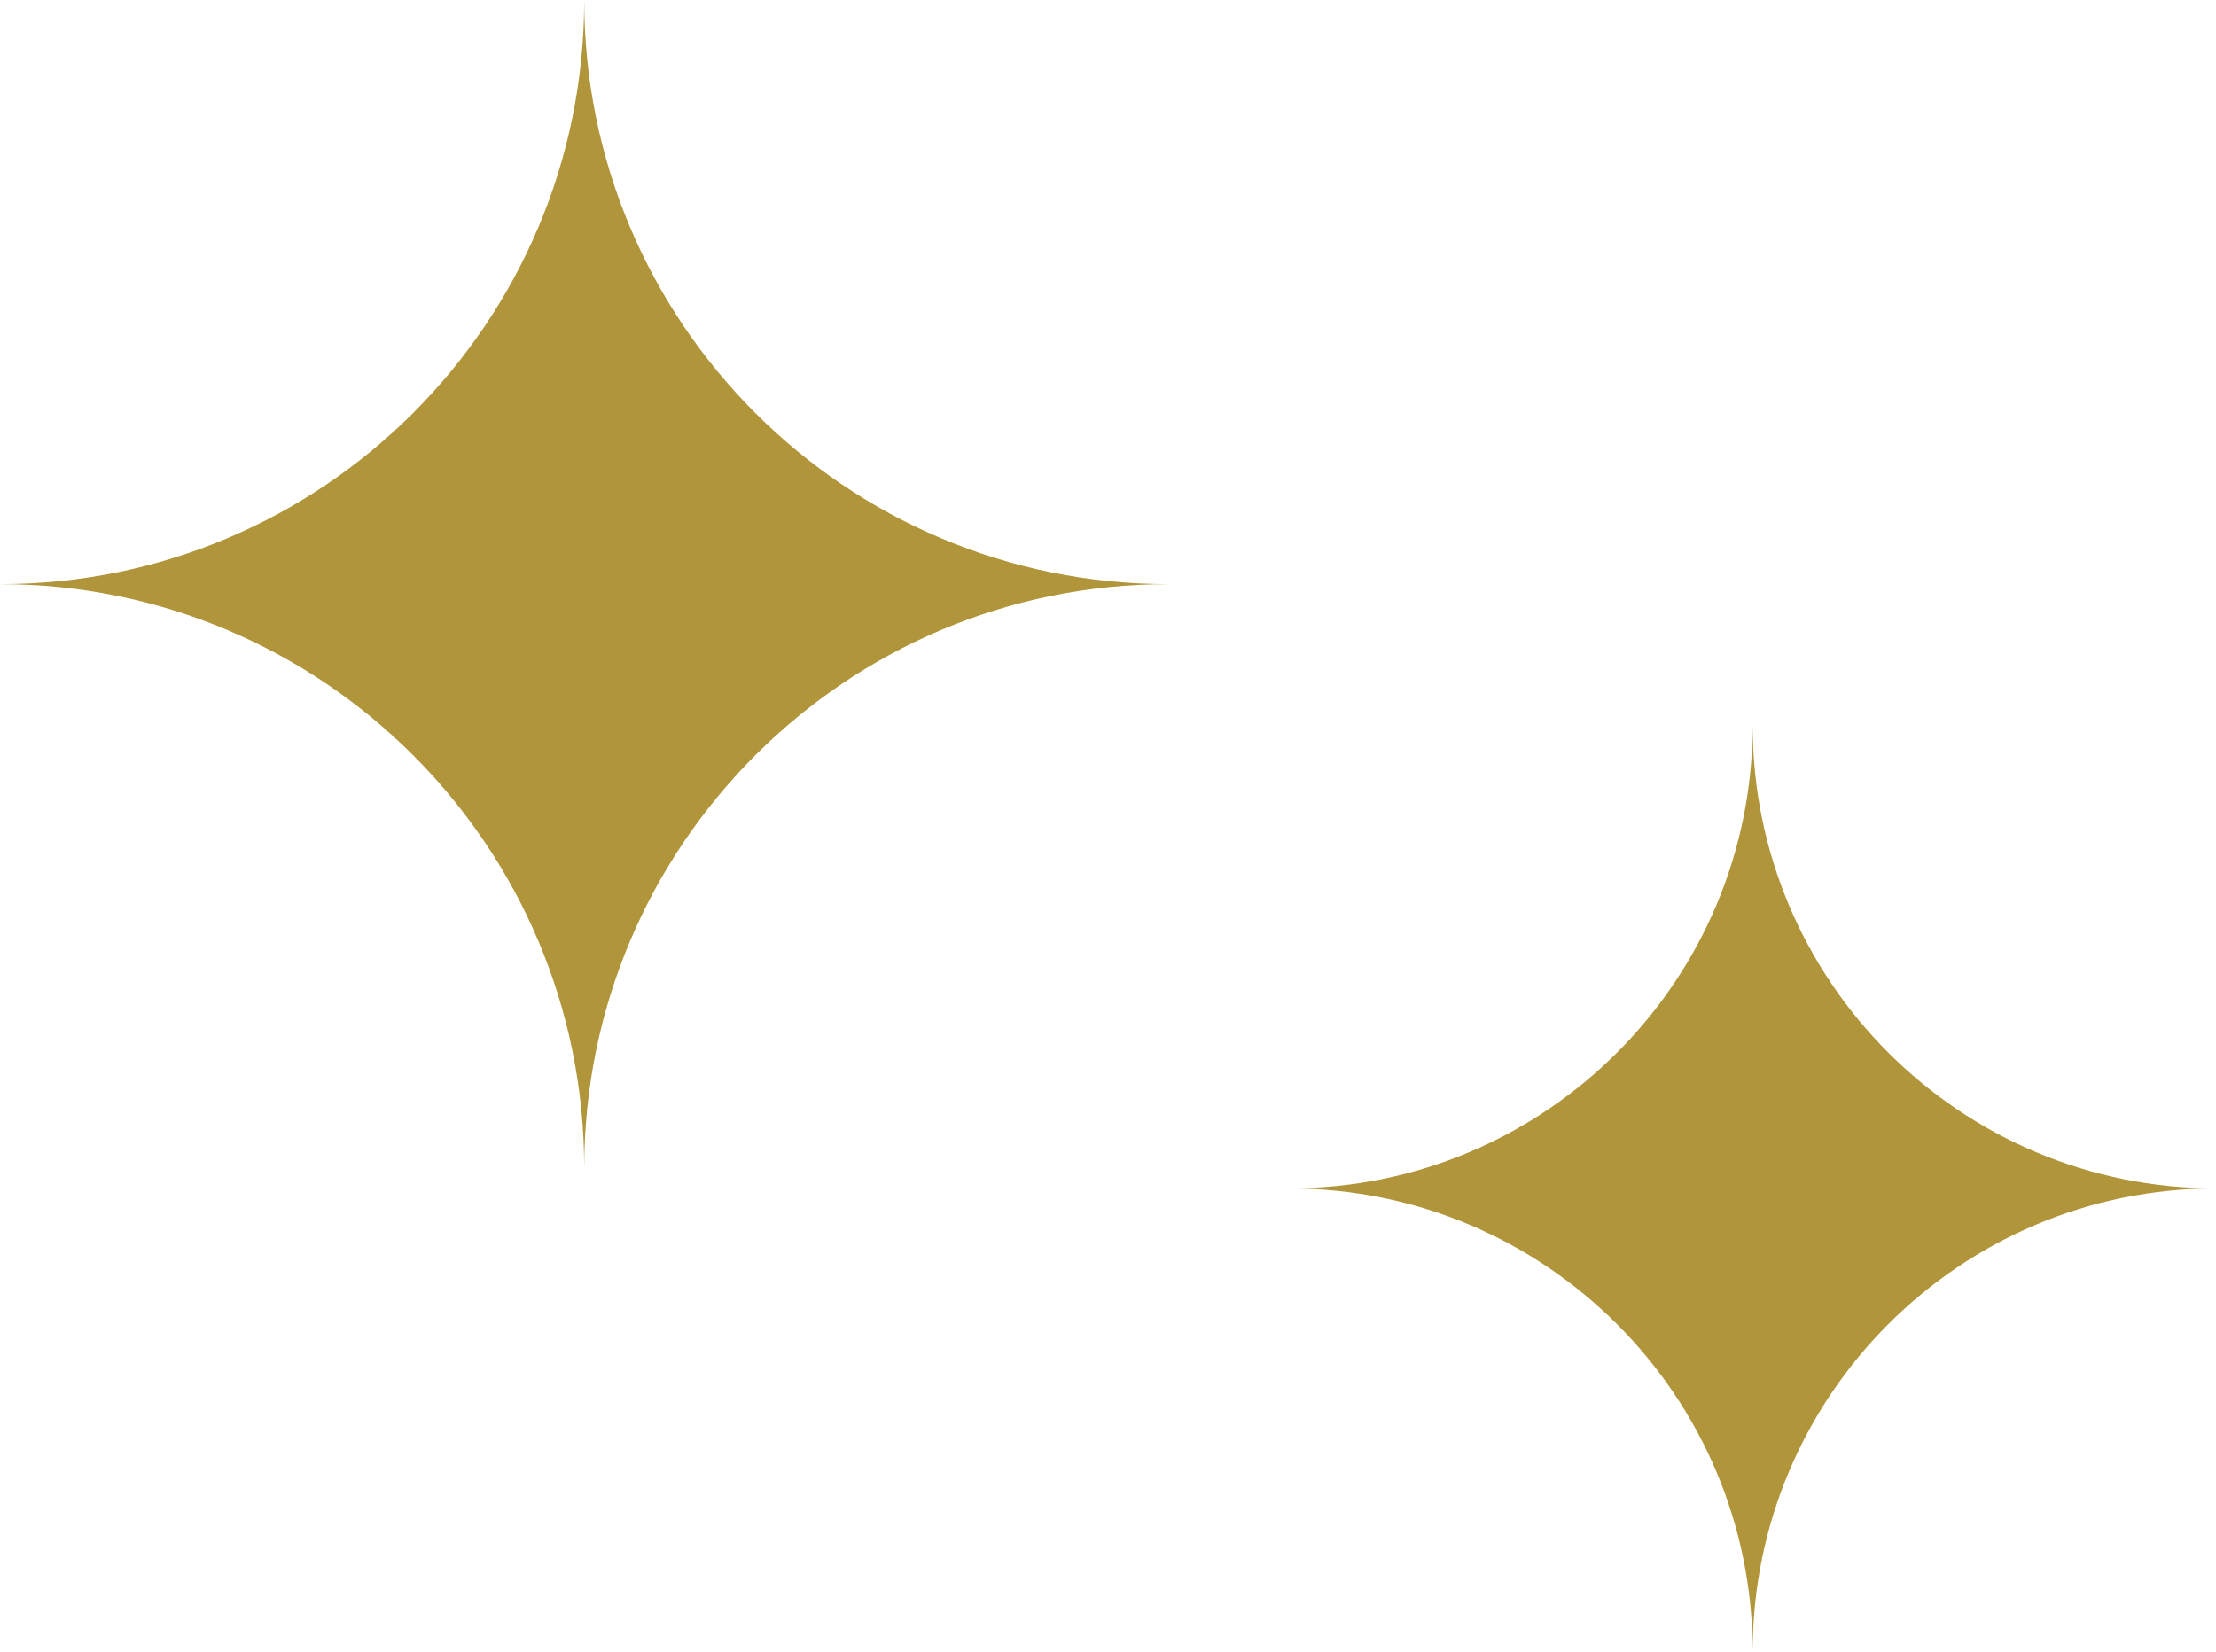 <svg width="55" height="41" viewBox="0 0 55 41" fill="none" xmlns="http://www.w3.org/2000/svg">
<path d="M14.5 0C14.5 8.008 8.008 14.5 0 14.5C8.008 14.5 14.5 20.992 14.5 29C14.5 20.992 20.992 14.5 29 14.5C20.992 14.5 14.5 8.008 14.5 0Z" fill="#B1953A"/>
<path d="M43.5 18C43.5 24.351 38.351 29.5 32 29.5C38.351 29.5 43.5 34.649 43.5 41C43.5 34.649 48.649 29.5 55 29.5C48.649 29.5 43.5 24.351 43.5 18Z" fill="#B1953A"/>
</svg>
